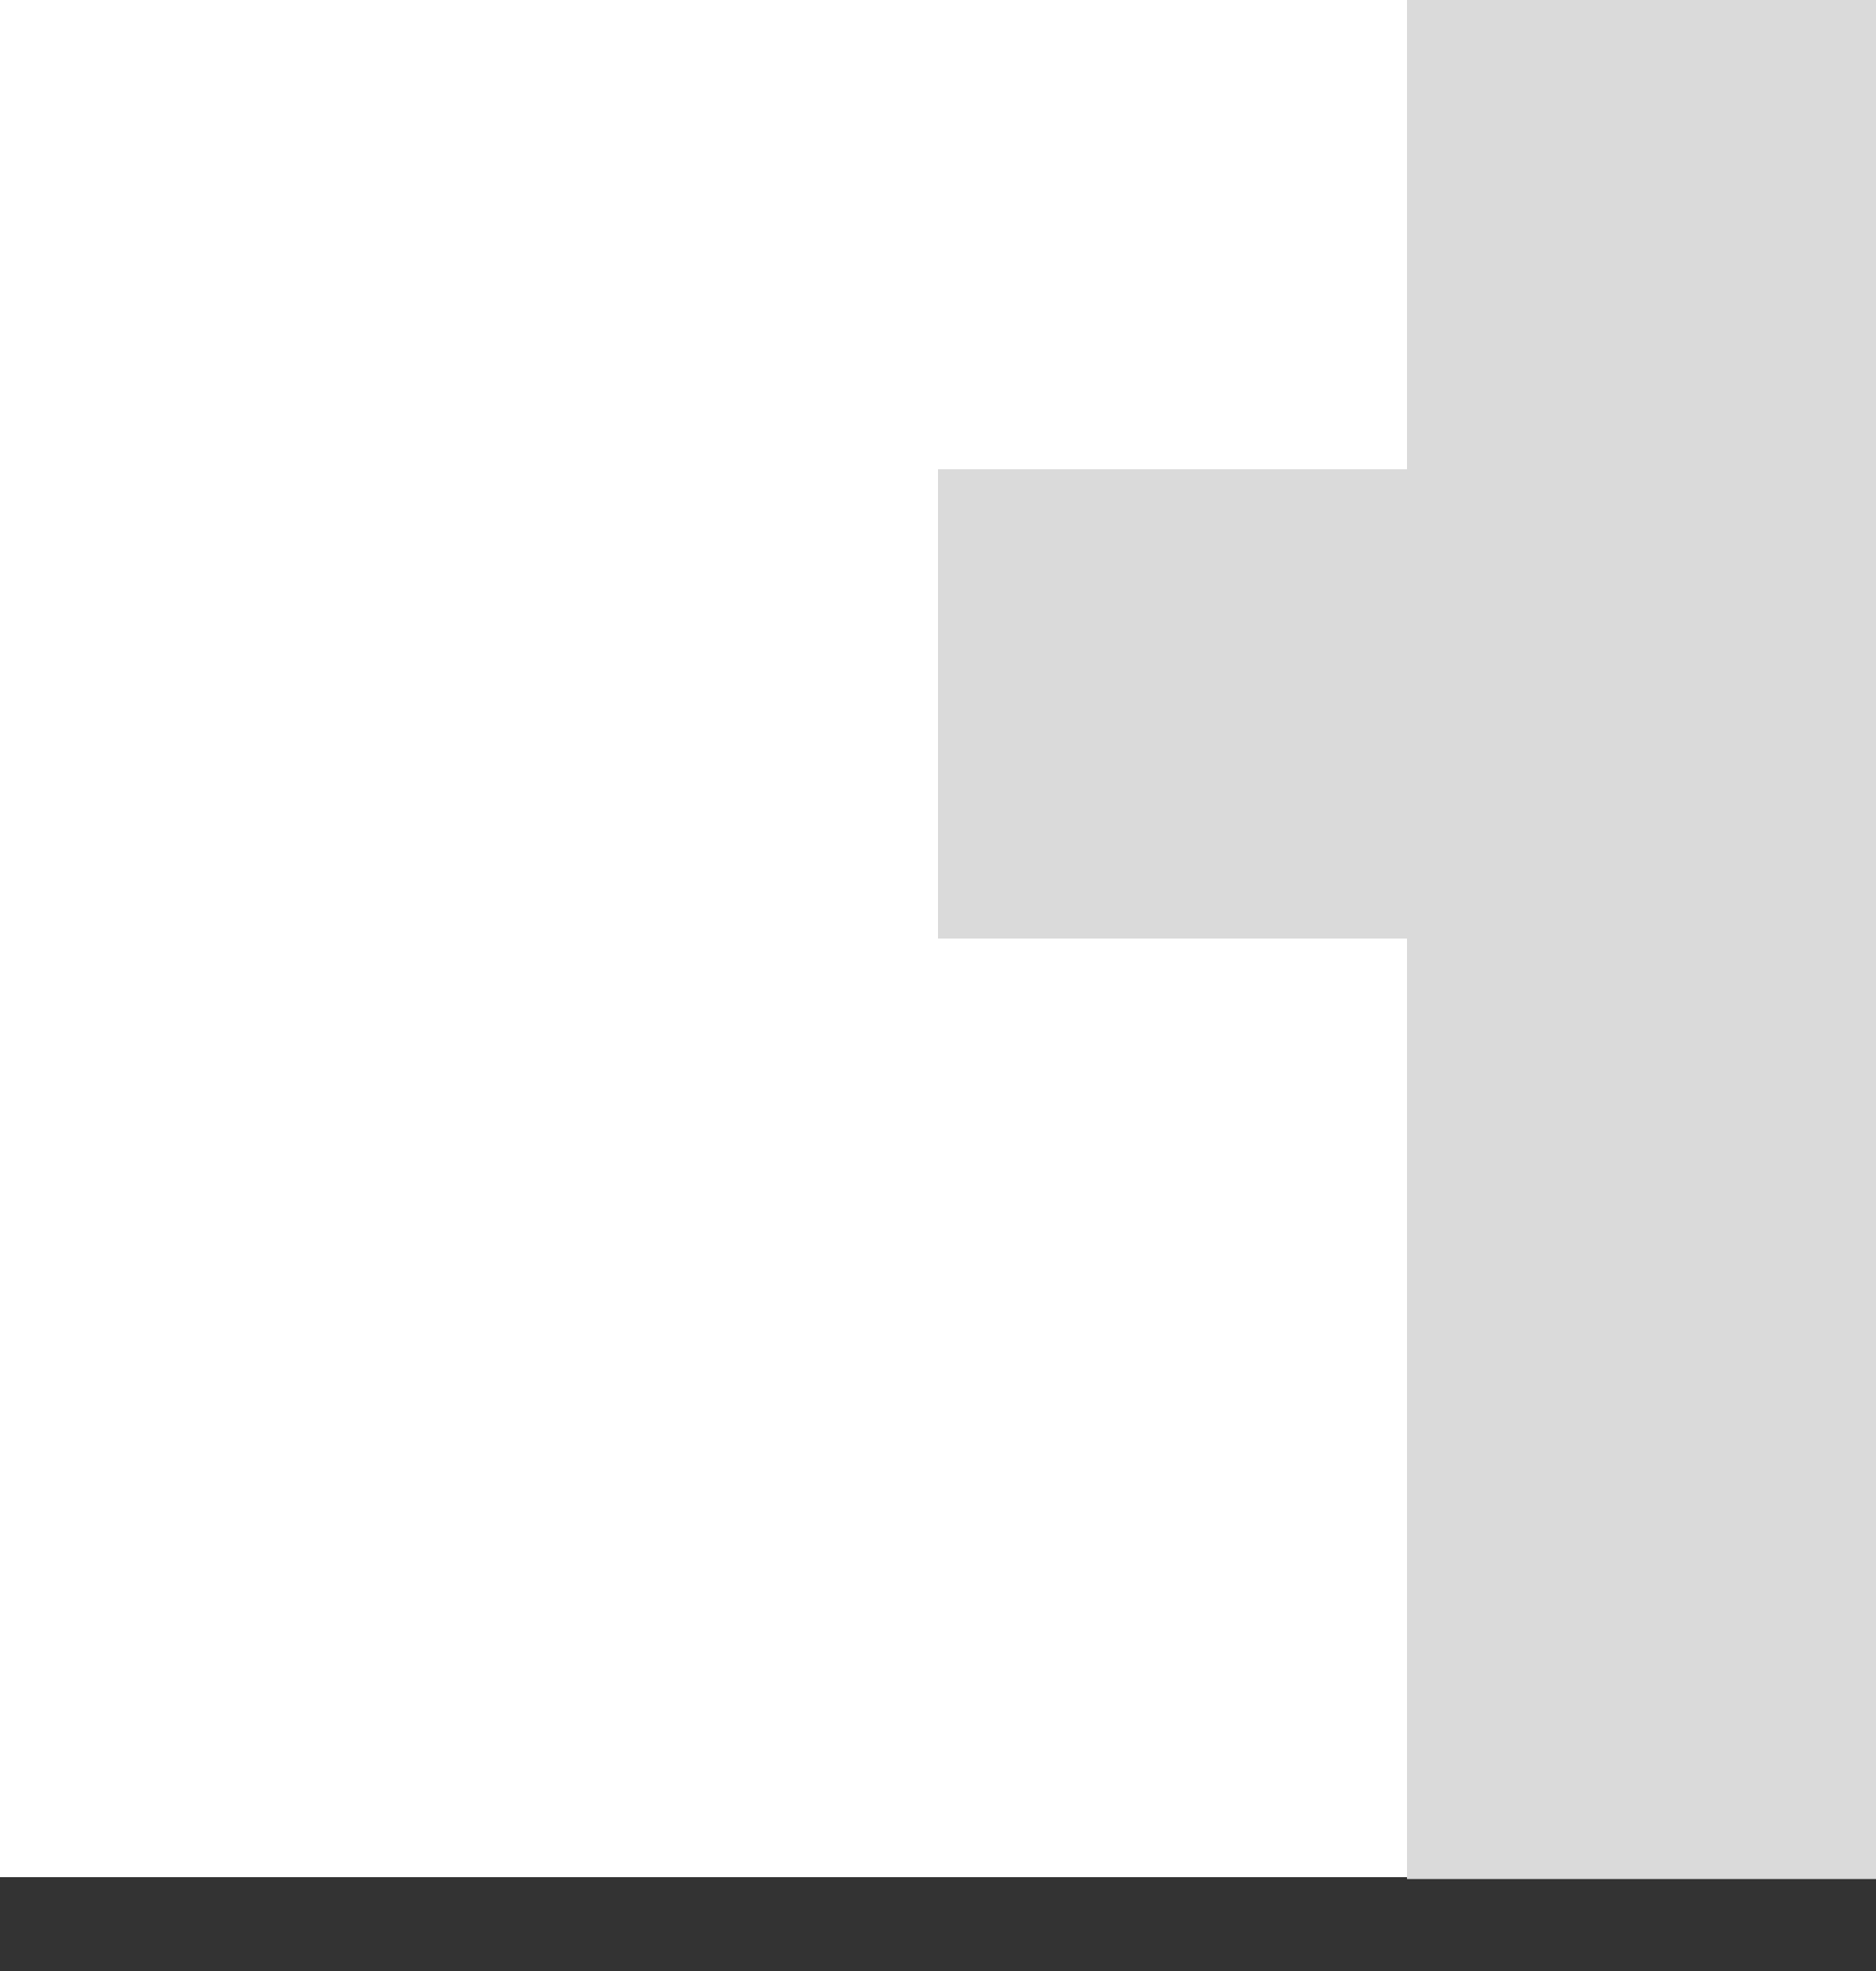 <?xml version="1.0" encoding="UTF-8"?>
<svg width="20px" height="21px" viewBox="0 0 20 21" version="1.1" xmlns="http://www.w3.org/2000/svg" xmlns:xlink="http://www.w3.org/1999/xlink">
    <rect x="0" y="0" width="20" height="21" fill="#333333" stroke="none"/>
    <title>Group</title>
    <g id="Symbols" stroke="none" stroke-width="1" fill="none" fill-rule="evenodd">
        <g id="Nav/Logged-out" transform="translate(0, -10)">
            <g id="Group" transform="translate(0, 10)">
                <rect id="Rectangle-Copy-2" fill="#FFFFFF" x="0" y="0" width="20" height="20"></rect>
                <path d="M20.01,-1.77635684e-14 L20.01,20.02 L15,20.02 L15,10 L10,10 L10,5 L15,5 L15,-1.77635684e-14 L20.01,-1.77635684e-14 Z" id="Combined-Shape" fill="#DADADA"></path>
            </g>
        </g>
    </g>
</svg>